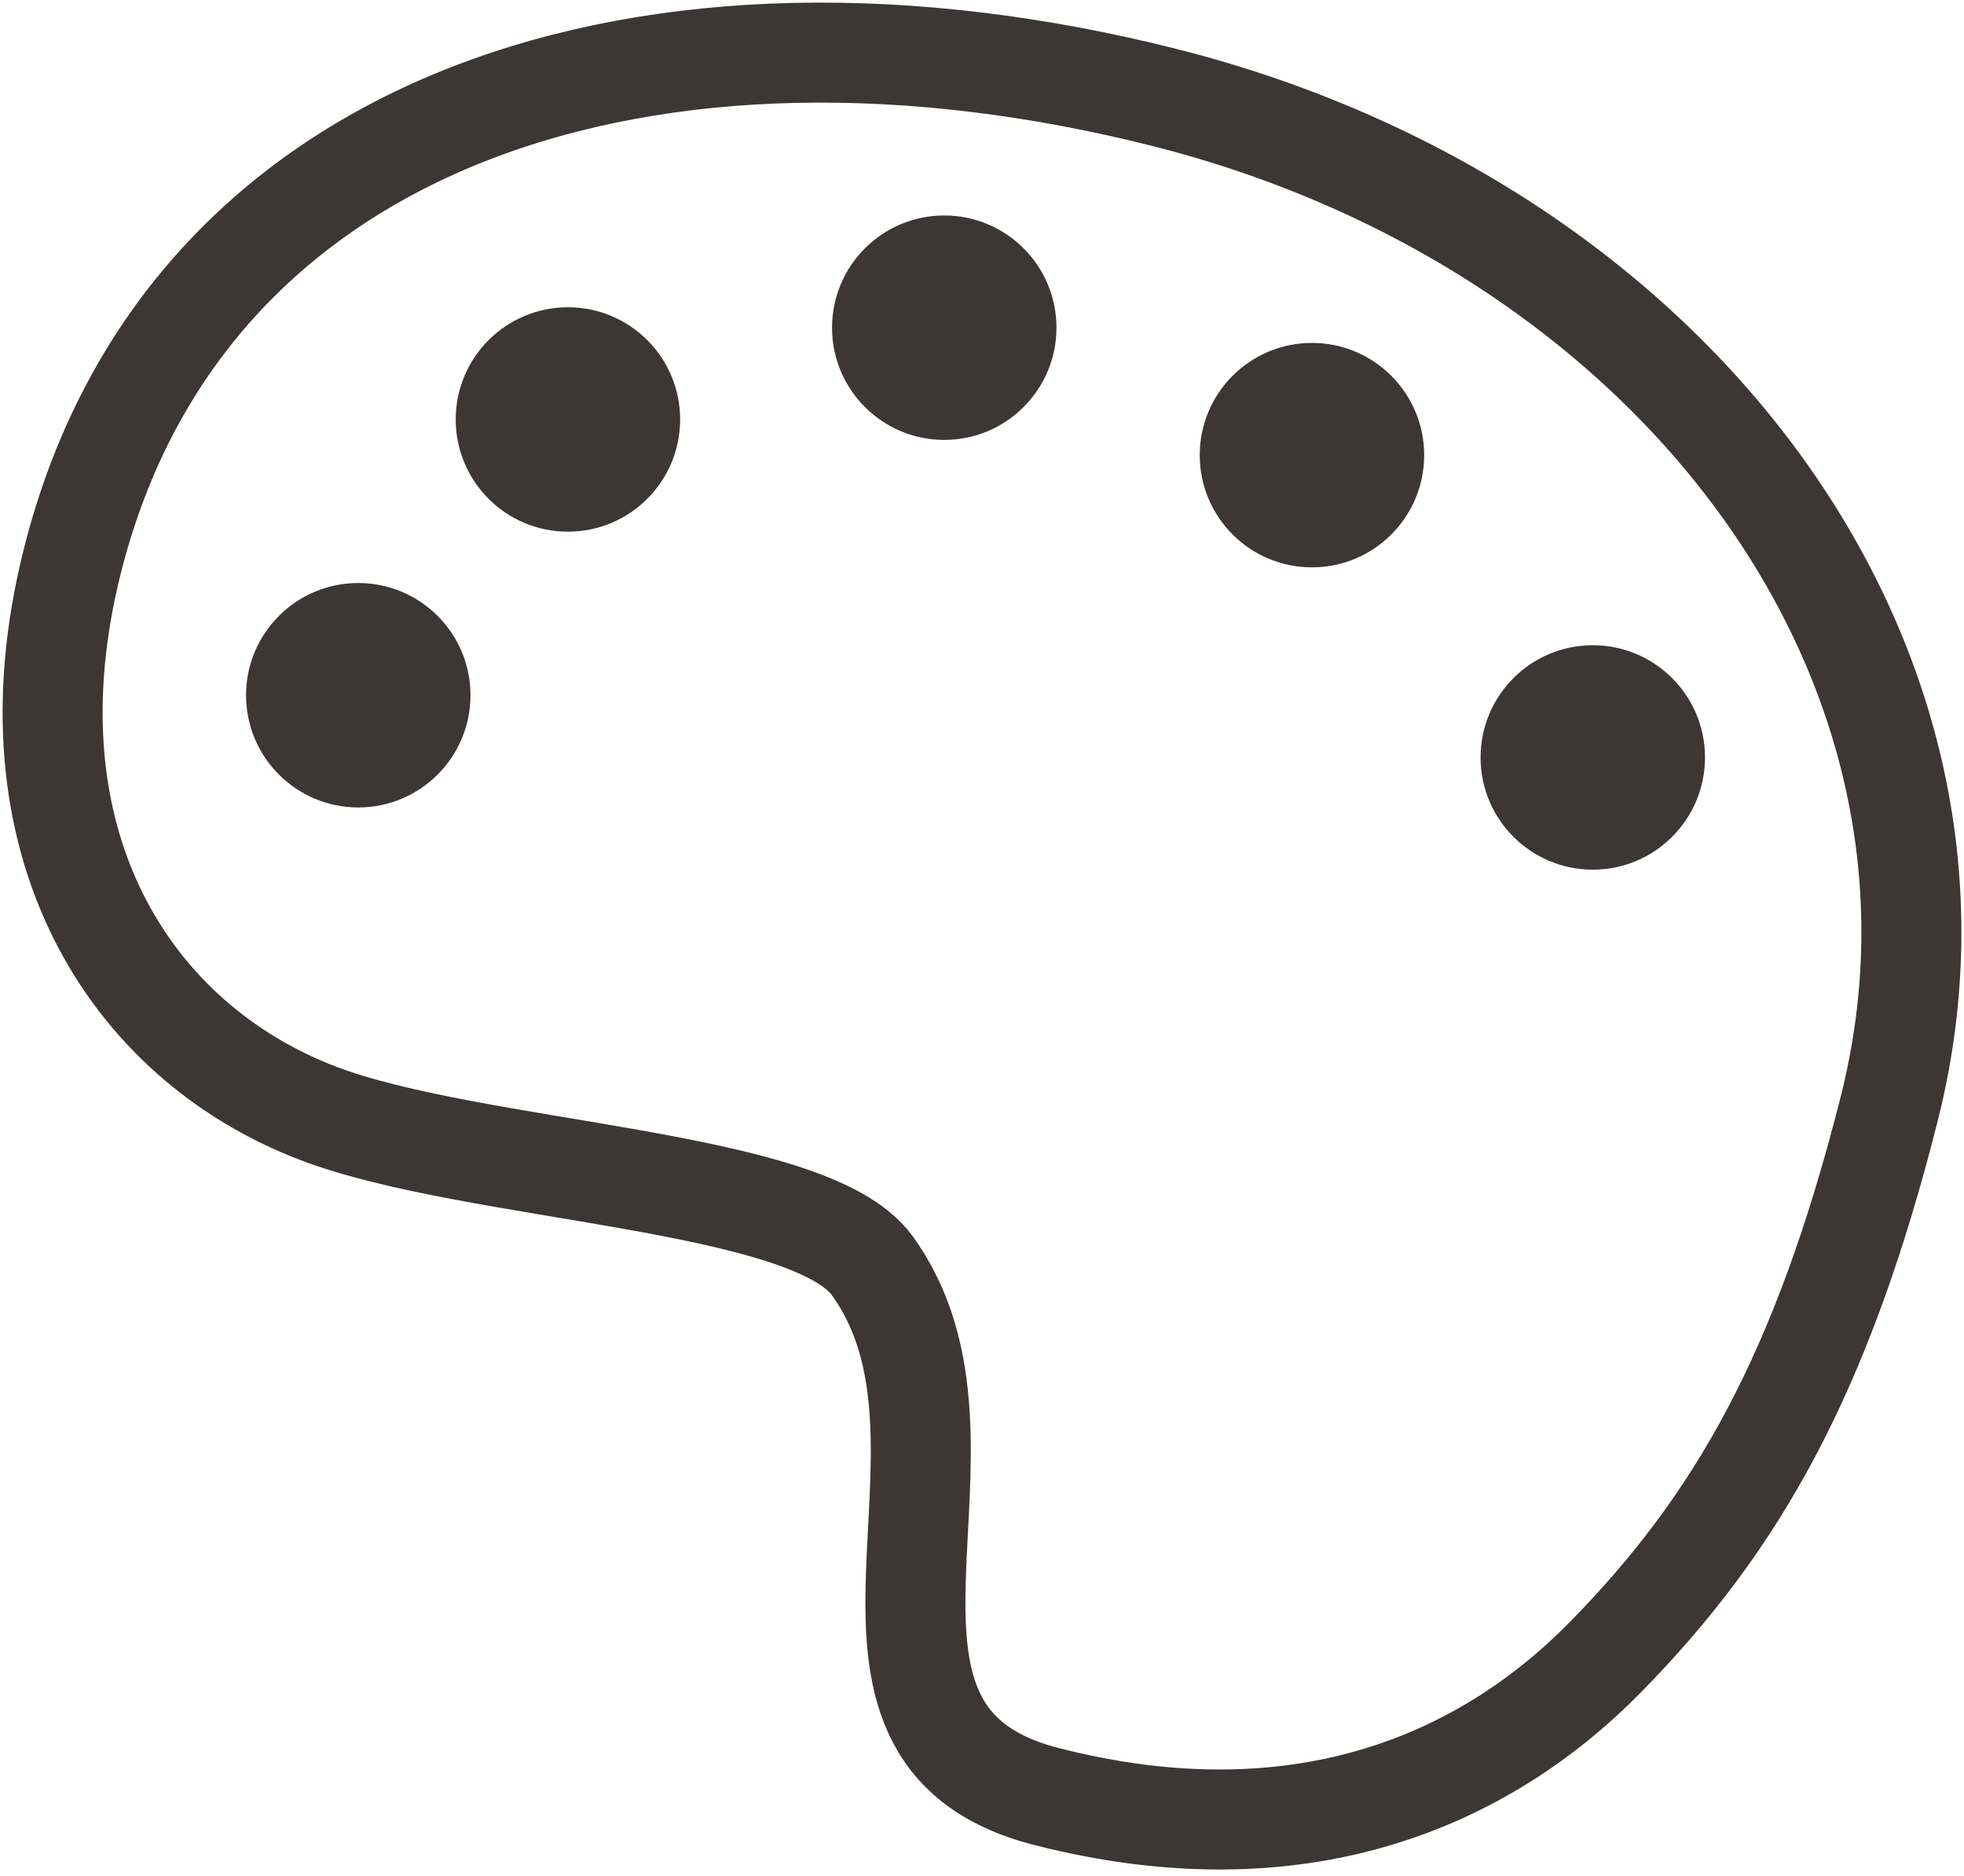 <svg width="112" height="107" viewBox="0 0 112 107" fill="none" xmlns="http://www.w3.org/2000/svg">
<path d="M107.74 63.21C103.902 78.4 99.034 86.884 91.529 94.525C84.542 101.631 74.016 106.124 59.669 102.448C45.645 98.857 57.175 82.391 49.729 72.162C46.121 67.201 27.068 66.903 18.124 63.482C7.377 59.372 0.084 47.995 4.135 31.954C10.551 6.535 37.382 -1.77 66.4 5.557C95.418 12.884 114.156 37.791 107.74 63.21Z" stroke="#3C3635" stroke-width="5.703" stroke-linecap="round" stroke-linejoin="round"/>
<circle cx="20.431" cy="39.647" r="6.399" fill="#3C3635"/>
<circle cx="32.387" cy="23.921" r="6.399" fill="#3C3635"/>
<circle cx="53.848" cy="18.687" r="6.399" fill="#3C3635"/>
<circle cx="74.816" cy="25.955" r="6.399" fill="#3C3635"/>
<circle cx="90.831" cy="43.195" r="6.399" fill="#3C3635"/>
</svg>
